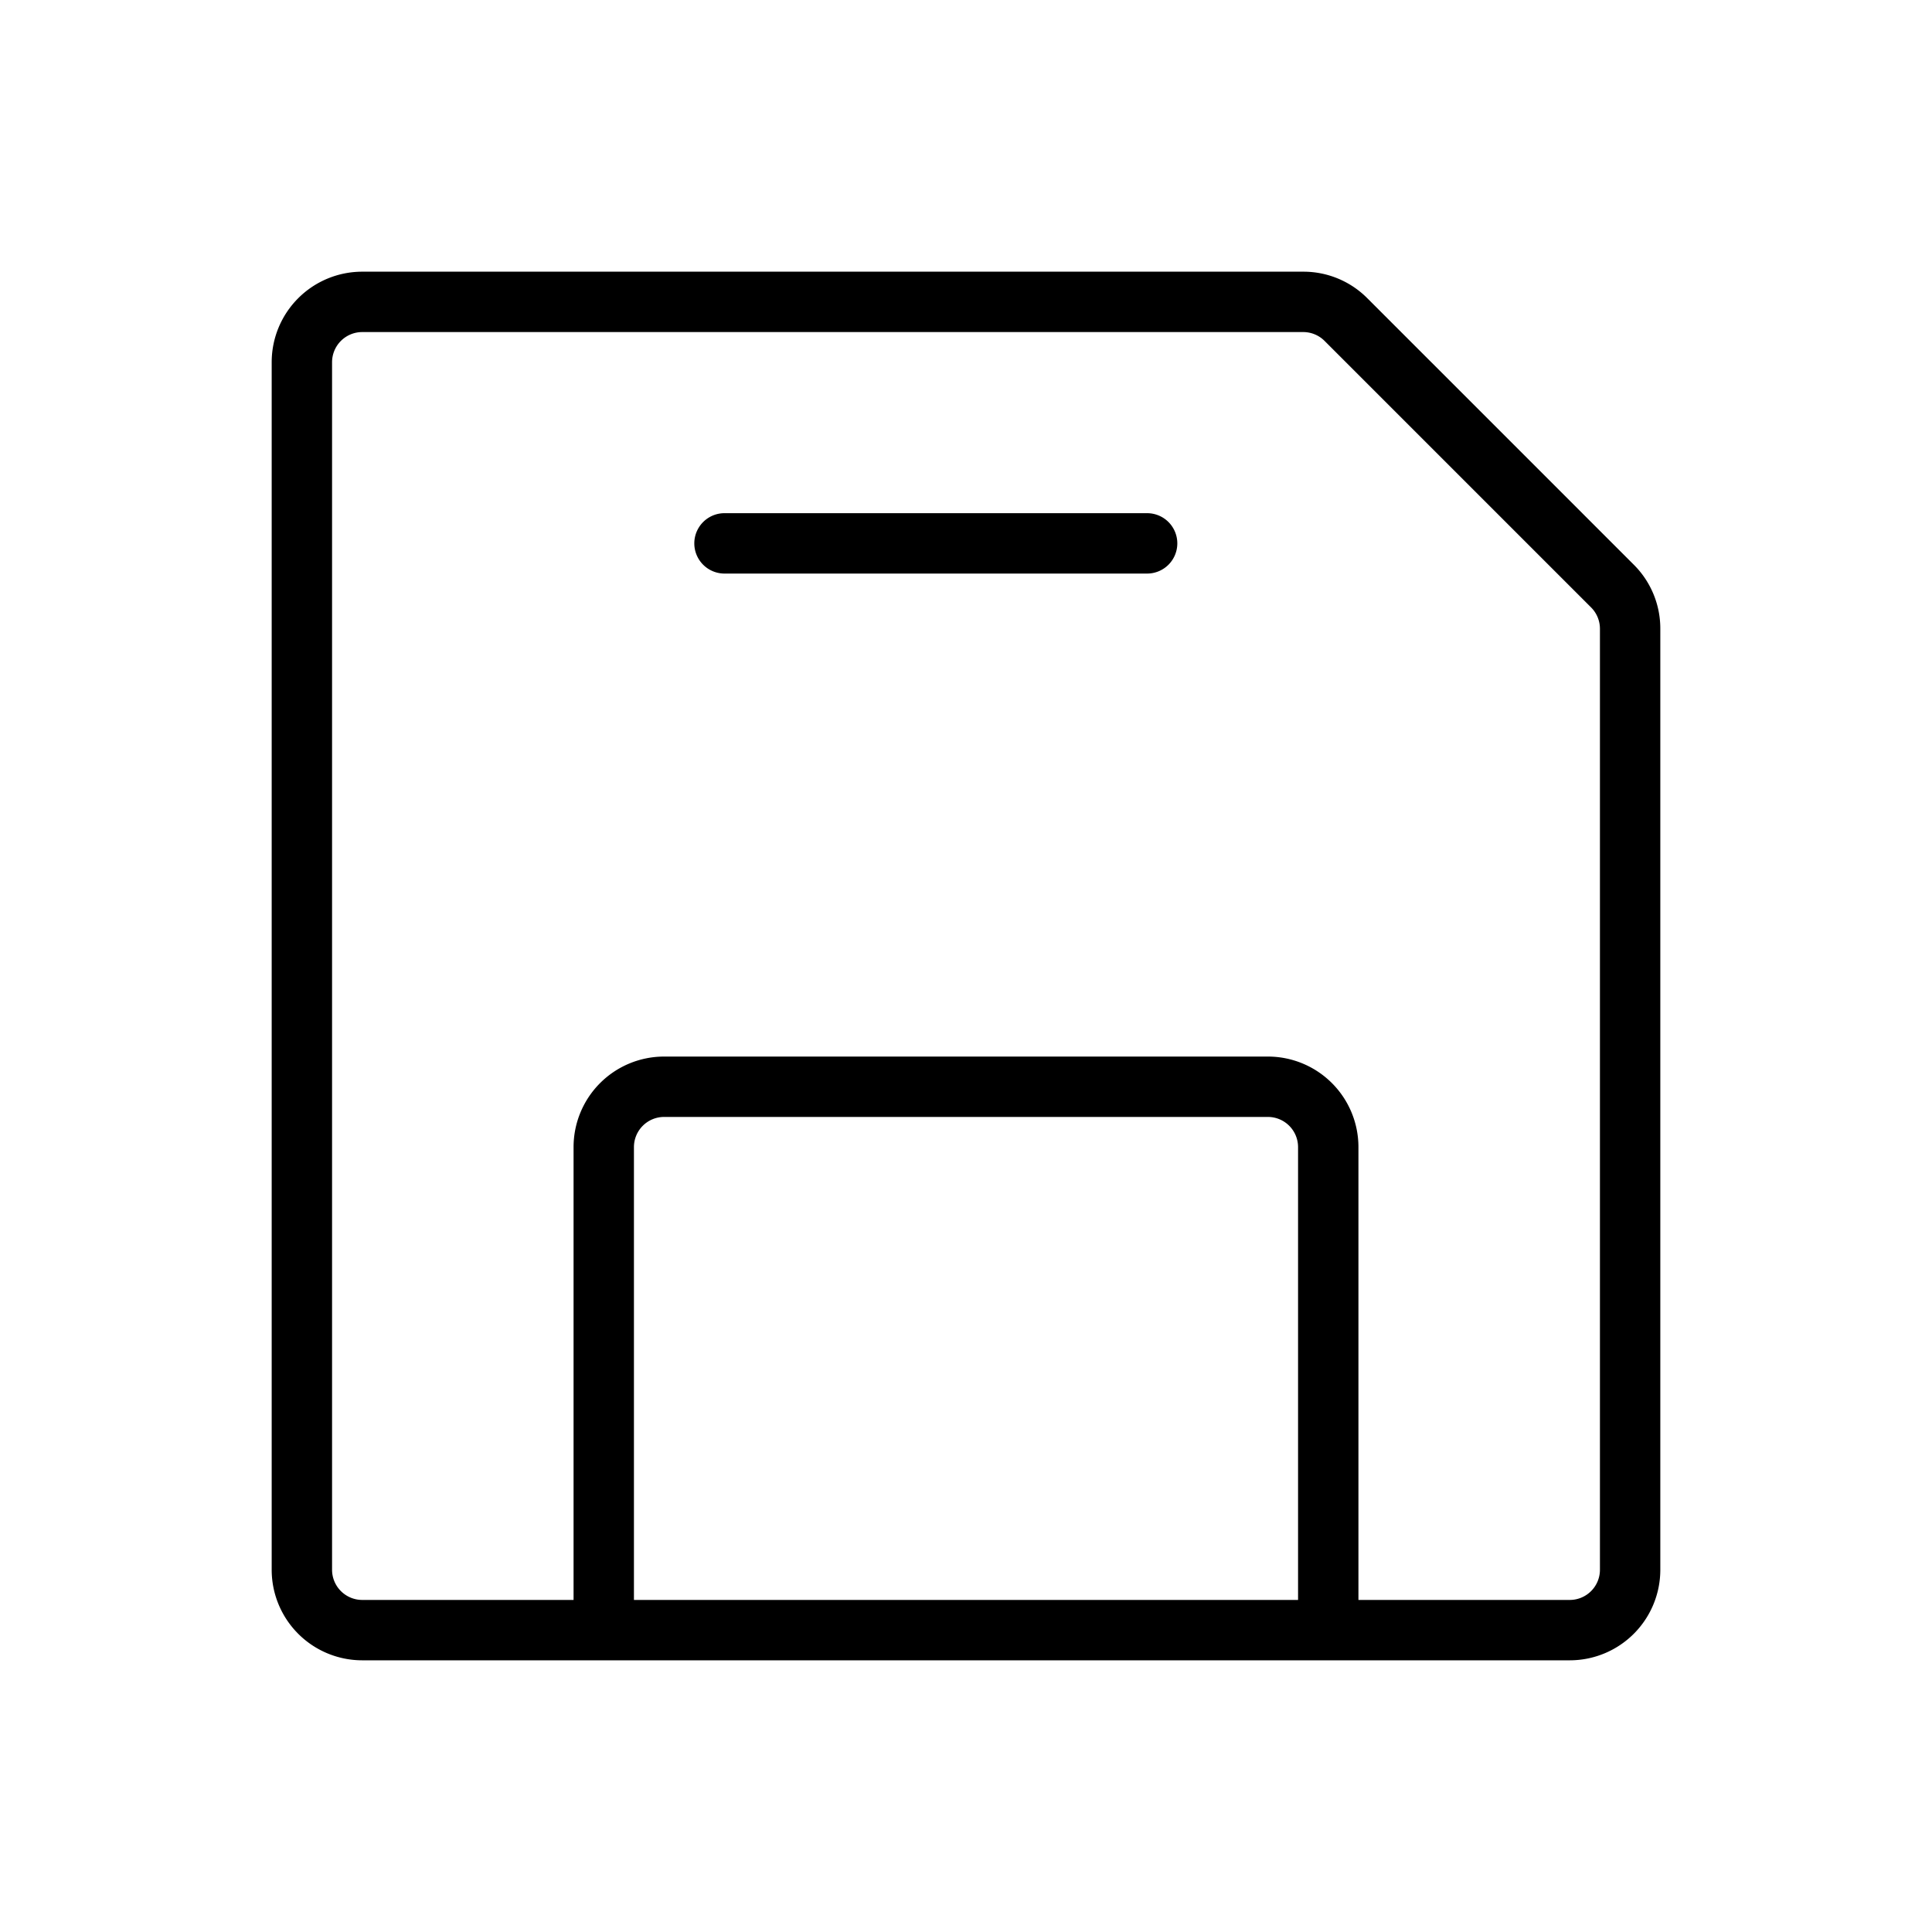 <svg xmlns="http://www.w3.org/2000/svg" viewBox="0 0 256 256" fill="currentColor"><path d="M216.49,74.83,181.17,39.51A11.93,11.93,0,0,0,172.69,36H48A12,12,0,0,0,36,48V208a12,12,0,0,0,12,12H208a12,12,0,0,0,12-12V83.31A11.93,11.93,0,0,0,216.49,74.83ZM172,212H84V152a4,4,0,0,1,4-4h80a4,4,0,0,1,4,4Zm40-4a4,4,0,0,1-4,4H180V152a12,12,0,0,0-12-12H88a12,12,0,0,0-12,12v60H48a4,4,0,0,1-4-4V48a4,4,0,0,1,4-4H172.69a4,4,0,0,1,2.82,1.17l35.32,35.32A4,4,0,0,1,212,83.31ZM156,72a4,4,0,0,1-4,4H96a4,4,0,0,1,0-8h56A4,4,0,0,1,156,72Z"/></svg>